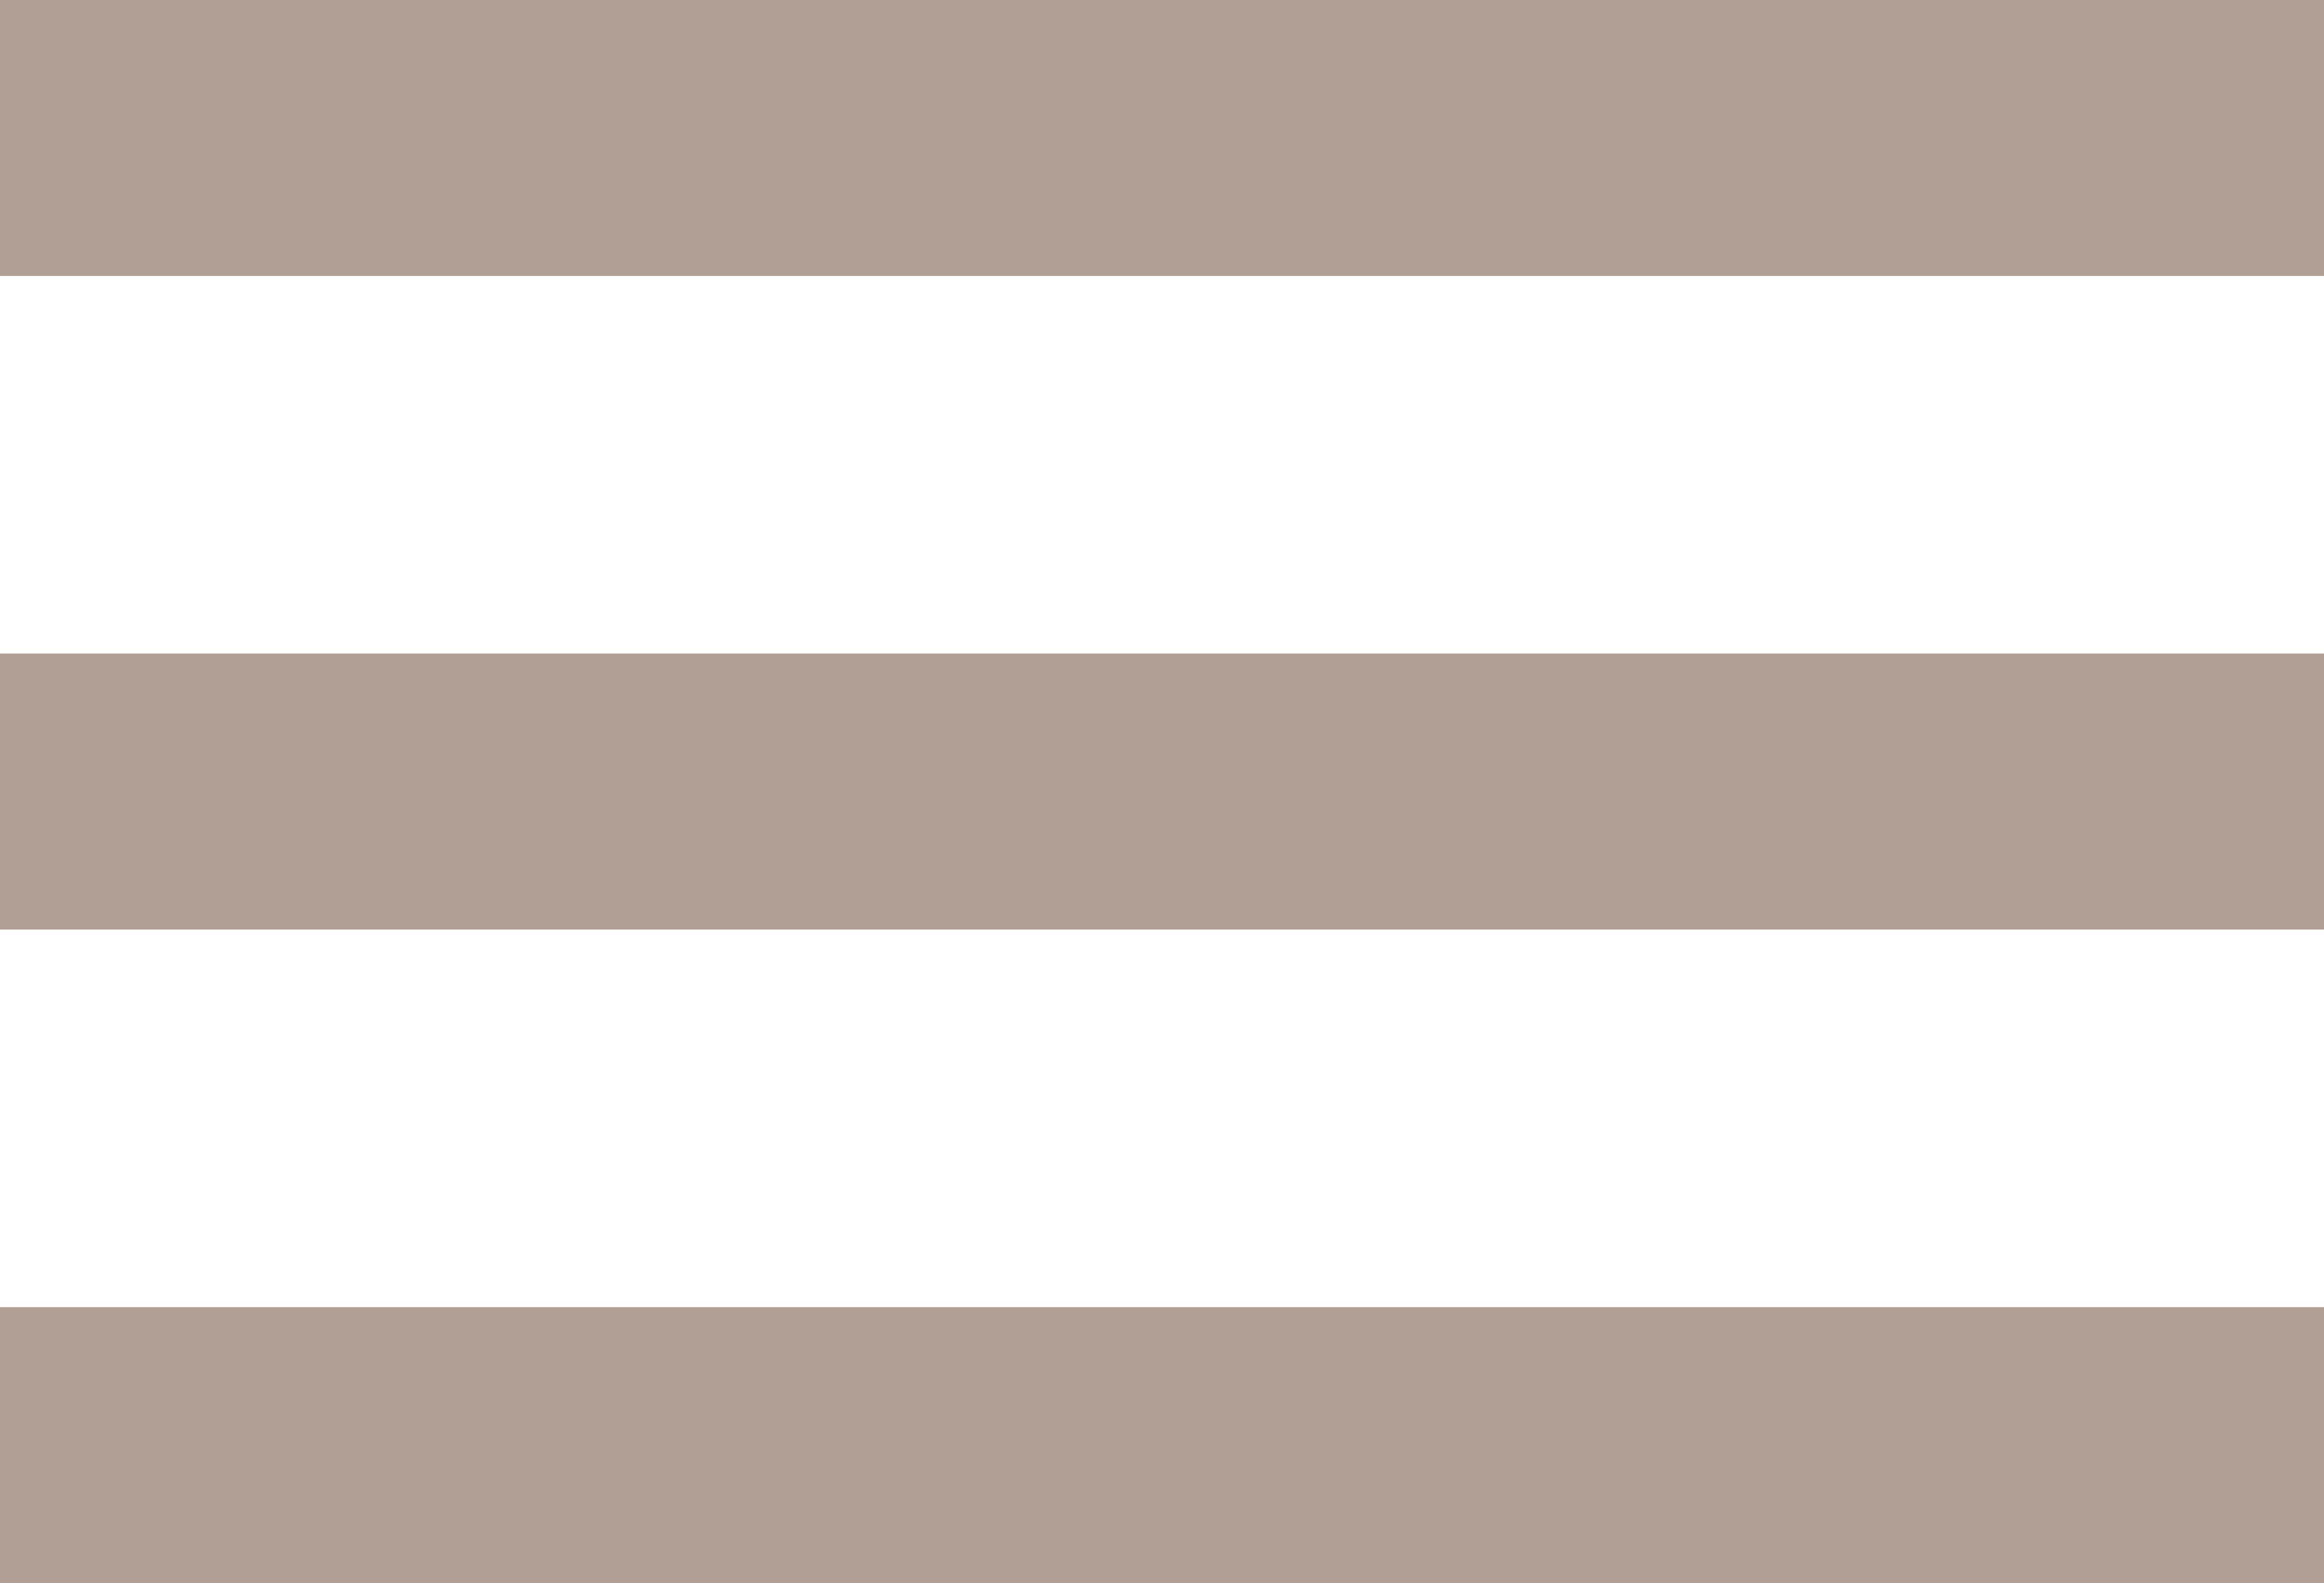 <svg xmlns="http://www.w3.org/2000/svg" width="32" height="21.8" viewBox="0 0 32 21.8"><g id="Groupe_55" data-name="Groupe 55" transform="translate(-1588 -117.6)"><g id="Groupe_15" data-name="Groupe 15" transform="translate(405.5)"><line id="Ligne_3" data-name="Ligne 3" x2="32" transform="translate(1182.5 119.5)" fill="none" stroke="#b19e95" stroke-width="3.8"></line><line id="Ligne_4" data-name="Ligne 4" x2="32" transform="translate(1182.5 137.5)" fill="none" stroke="#b19e95" stroke-width="3.8"></line><line id="Ligne_5" data-name="Ligne 5" x2="32" transform="translate(1182.5 128.5)" fill="none" stroke="#b19e95" stroke-width="3.8"></line></g></g></svg>